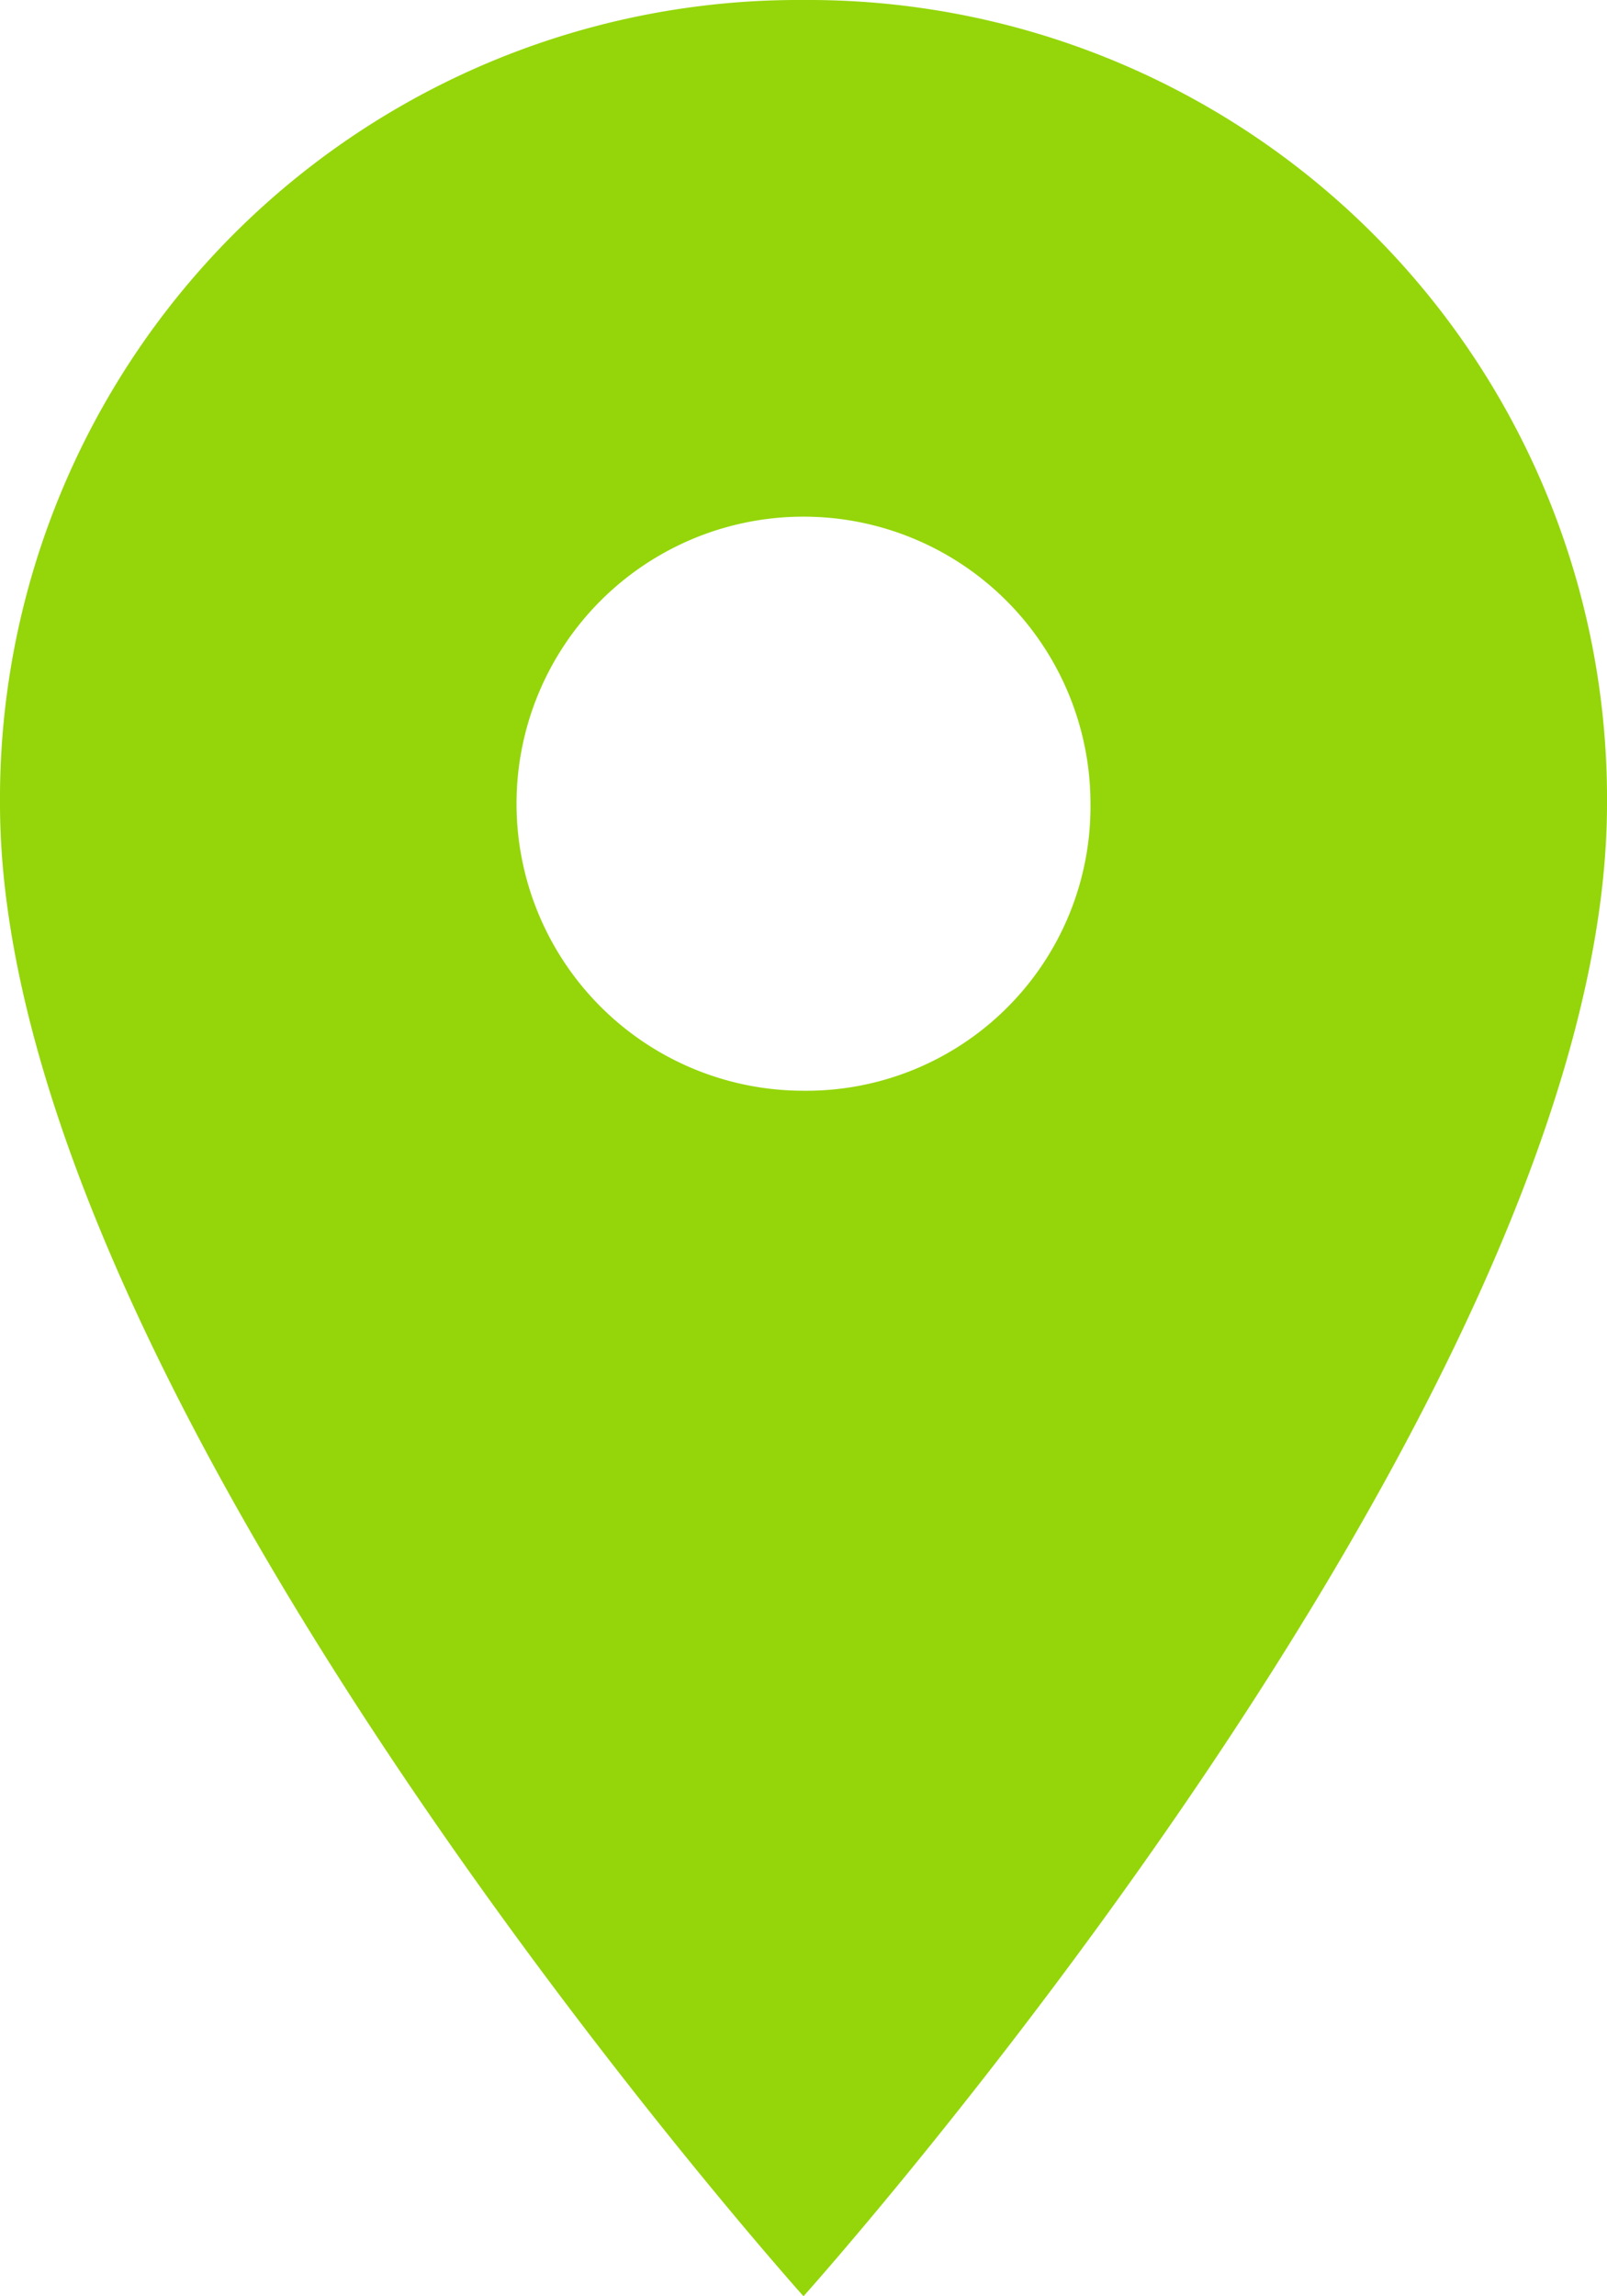 <svg xmlns="http://www.w3.org/2000/svg" viewBox="0 0 18.25 26.071">
  <defs>
    <style>
      .cls-1 {
        fill: #94D60A; // Reg Accent
      }
    </style>
  </defs>
  <path id="Path_14" data-name="Path 14" class="cls-1" d="M85.625,0A9.069,9.069,0,0,0,76.5,9.125c0,6.778,9.125,16.946,9.125,16.946S94.75,15.9,94.75,9.125A9.069,9.069,0,0,0,85.625,0Zm0,12.384a3.259,3.259,0,1,1,3.259-3.259A3.227,3.227,0,0,1,85.625,12.384Z" transform="translate(-76.5)"/>
</svg>
